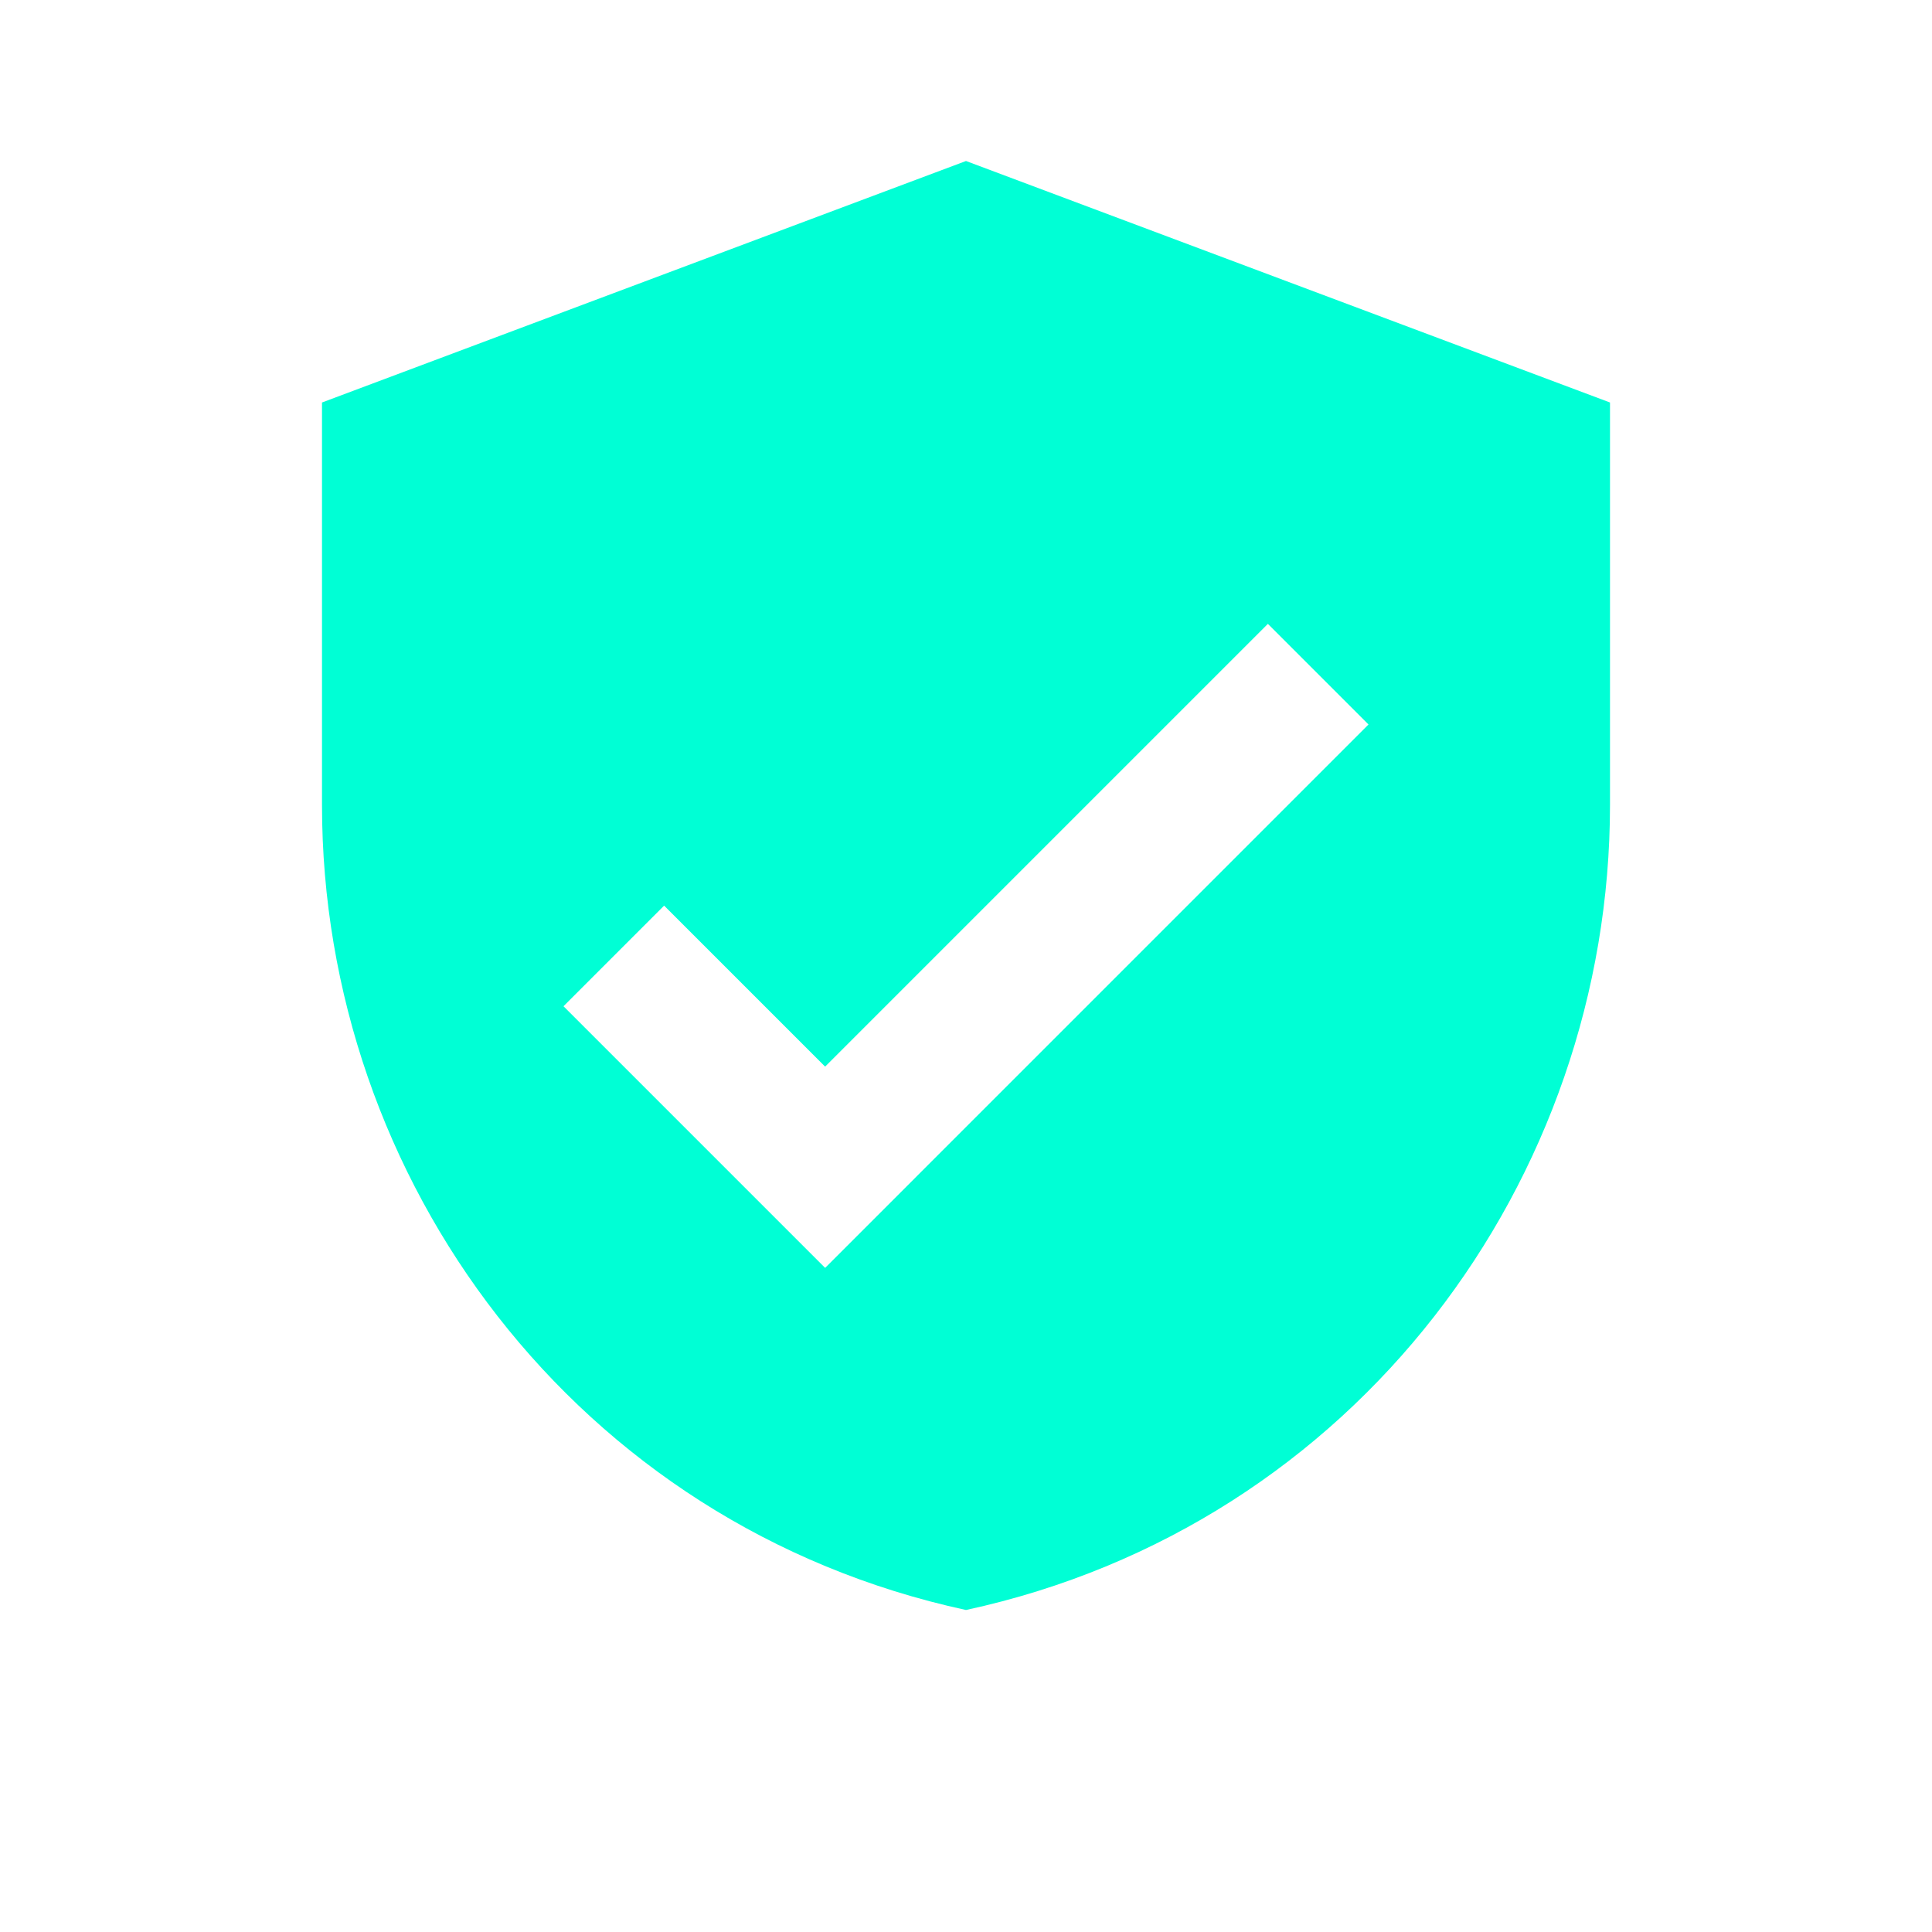 <svg xmlns="http://www.w3.org/2000/svg" width="48" height="48" viewBox="0 0 48 48" fill="#00ffd5">
  <path d="M24 4l16 6v10c0 9.3-6.3 17.9-16 20-9.7-2.1-16-10.7-16-20V10l16-6zm-3.5 22.5l-4-4L14 25l6.5 6.5L34 18l-2.5-2.5-11 11z"/>
</svg>
